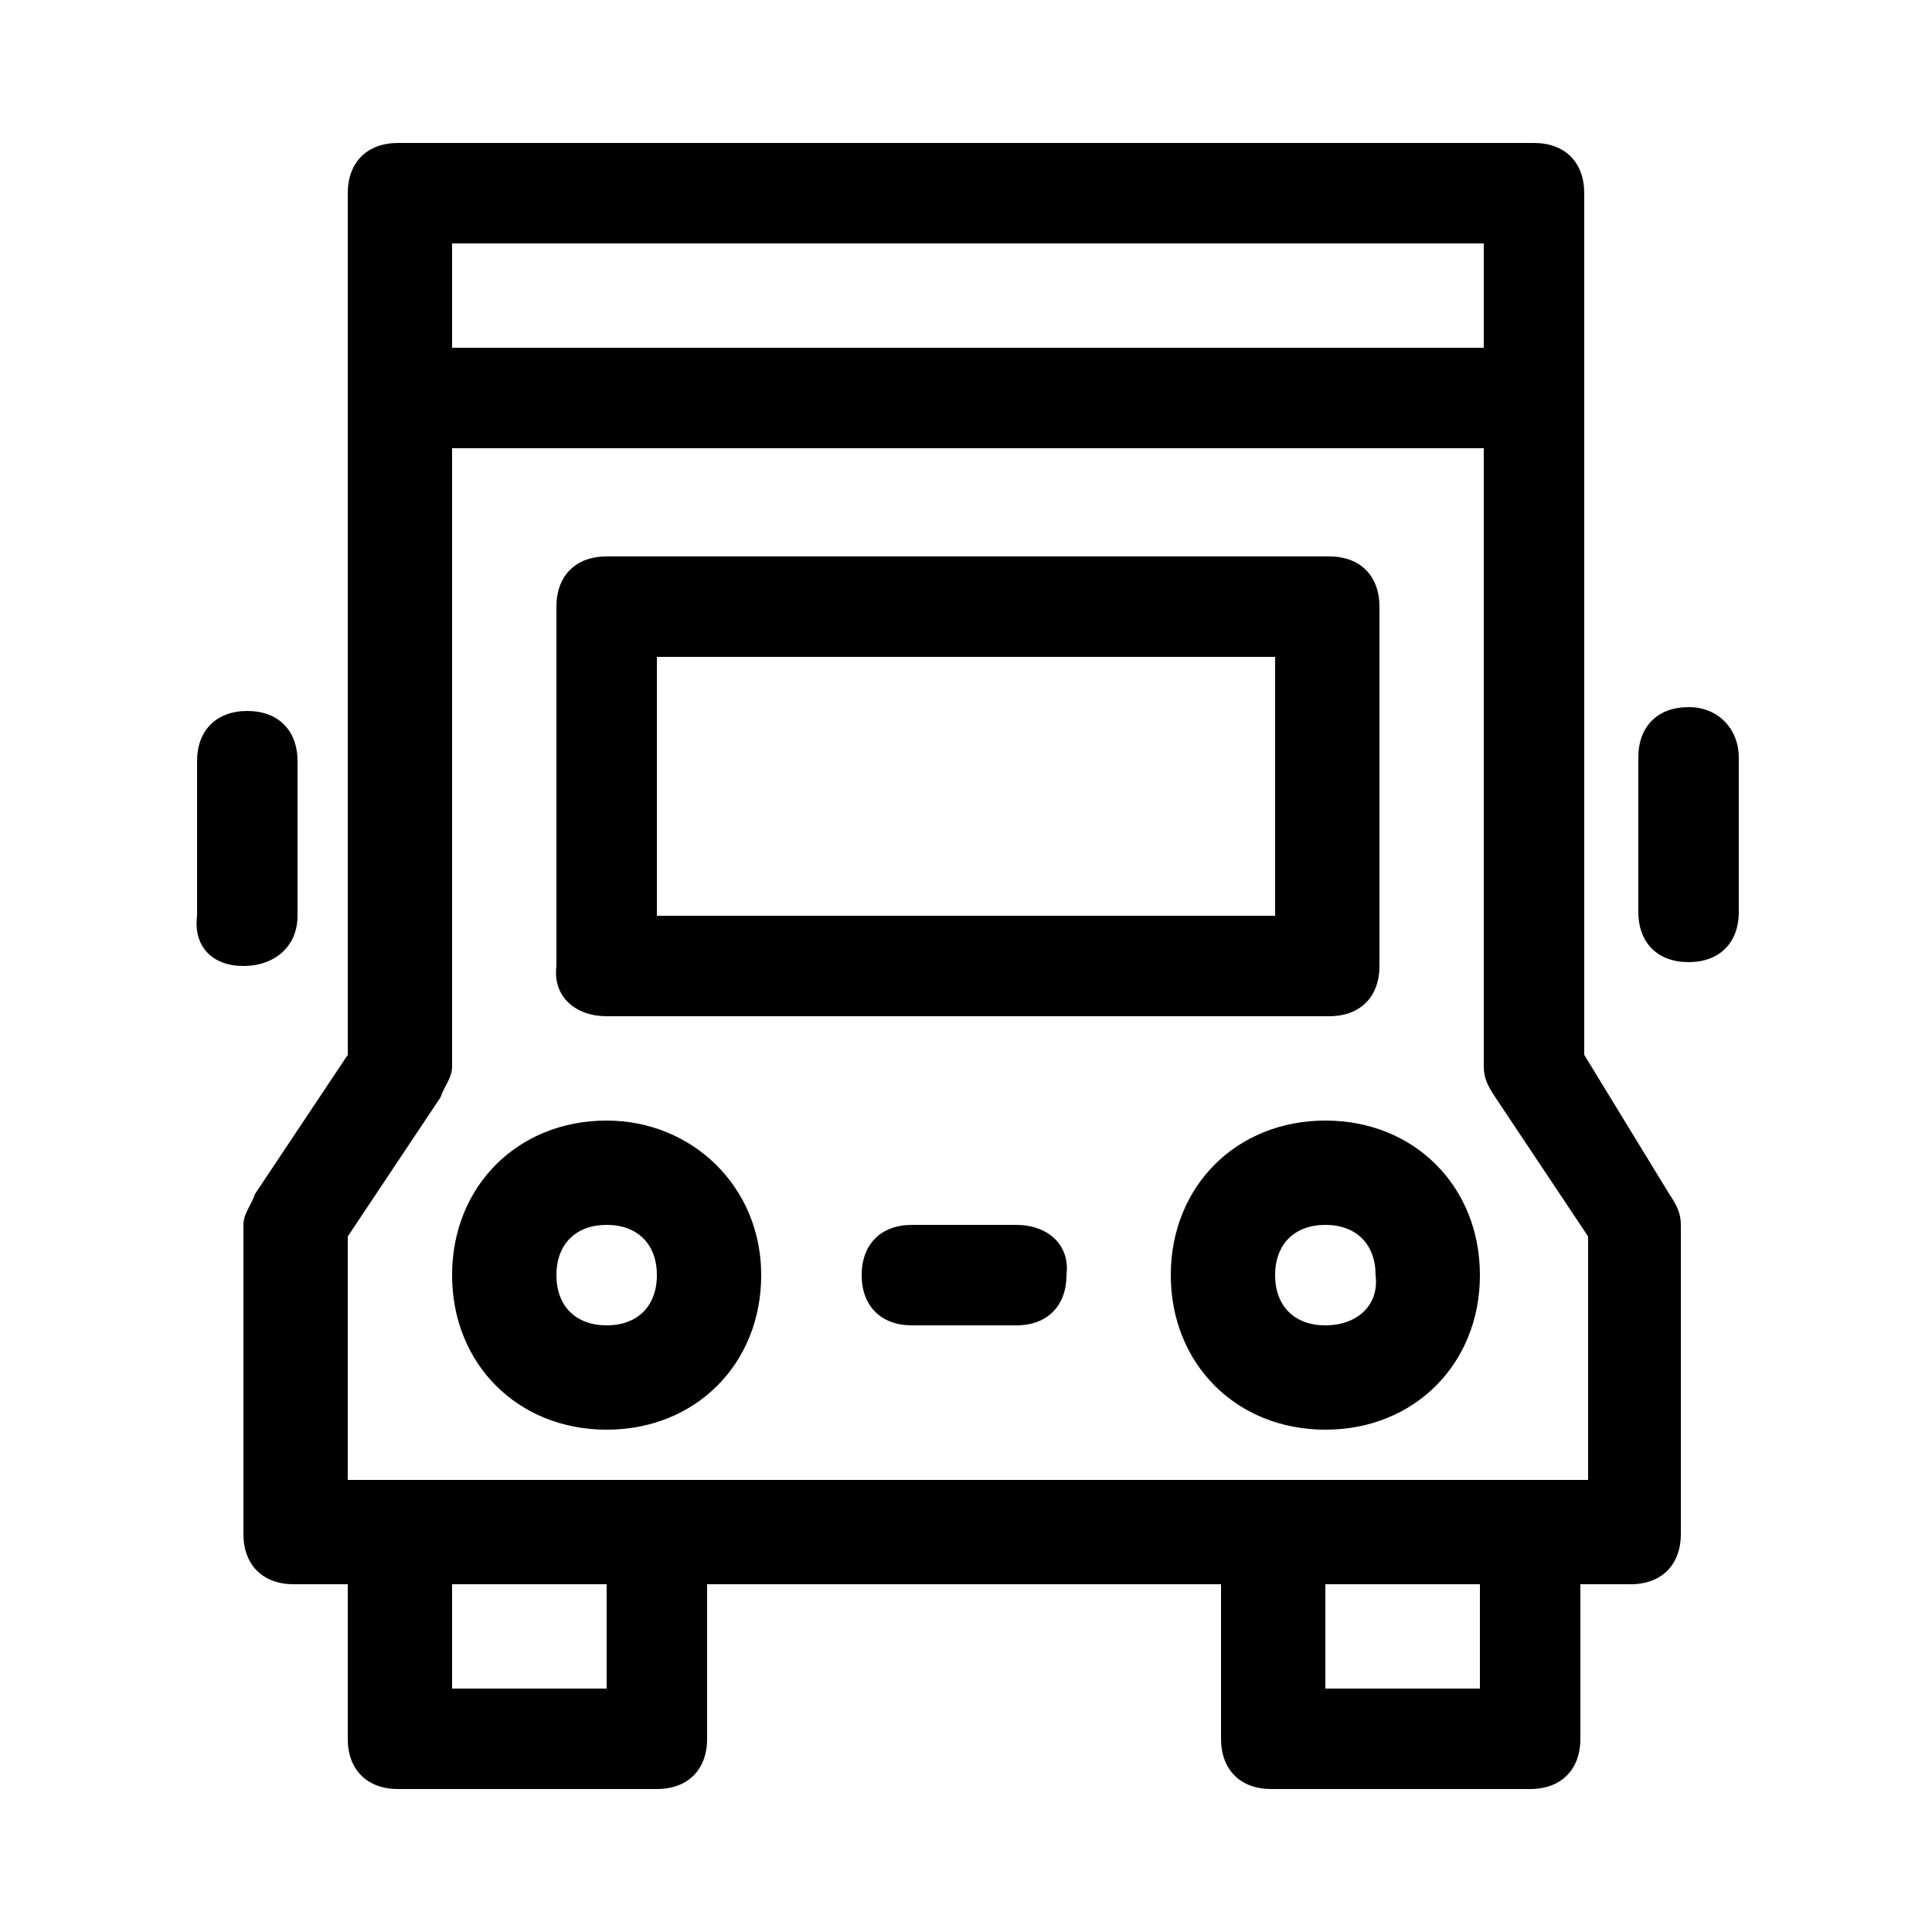 <?xml version="1.0" encoding="utf-8"?>
<!-- Generator: Adobe Illustrator 22.1.0, SVG Export Plug-In . SVG Version: 6.00 Build 0)  -->
<svg version="1.1" id="图层_1" xmlns="http://www.w3.org/2000/svg" xmlns:xlink="http://www.w3.org/1999/xlink" x="0px" y="0px"
	 viewBox="0 0 50 50" style="enable-background:new 0 0 50 50;" xml:space="preserve">
<g>
	<path d="M41,27.3V5c0-0.8-0.5-1.3-1.3-1.3H10.3C9.5,3.7,9,4.2,9,5v22.3l-2.4,3.6c-0.1,0.3-0.3,0.5-0.3,0.8v8
		c0,0.8,0.5,1.3,1.3,1.3H9v4c0,0.8,0.5,1.3,1.3,1.3H17c0.8,0,1.3-0.5,1.3-1.3v-4h13.3v4c0,0.8,0.5,1.3,1.3,1.3h6.7
		c0.8,0,1.3-0.5,1.3-1.3v-4h1.3c0.8,0,1.3-0.5,1.3-1.3v-8c0-0.3-0.1-0.5-0.3-0.8L41,27.3z M11.7,6.3h26.7V9H11.7V6.3z M15.7,43.7h-4
		V41h4V43.7z M38.3,43.7h-4V41h4V43.7z M41,38.3H9v-6.3l2.4-3.6c0.1-0.3,0.3-0.5,0.3-0.8v-16h26.7v16c0,0.3,0.1,0.5,0.3,0.8l2.4,3.6
		V38.3z"/>
	<path d="M7.7,23.7v-4c0-0.8-0.5-1.3-1.3-1.3c-0.8,0-1.3,0.5-1.3,1.3v4C5,24.5,5.5,25,6.3,25C7.1,25,7.7,24.5,7.7,23.7z
		"/>
	<path d="M43.7,18.3c-0.8,0-1.3,0.5-1.3,1.3v4c0,0.8,0.5,1.3,1.3,1.3c0.8,0,1.3-0.5,1.3-1.3v-4
		C45,18.9,44.5,18.3,43.7,18.3z"/>
	<path d="M15.7,29c-2.3,0-4,1.7-4,4c0,2.3,1.7,4,4,4c2.3,0,4-1.7,4-4C19.7,30.7,17.9,29,15.7,29z M15.7,34.3
		c-0.8,0-1.3-0.5-1.3-1.3c0-0.8,0.5-1.3,1.3-1.3S17,32.2,17,33C17,33.8,16.5,34.3,15.7,34.3z"/>
	<path d="M26.3,31.7h-2.7c-0.8,0-1.3,0.5-1.3,1.3c0,0.8,0.5,1.3,1.3,1.3h2.7c0.8,0,1.3-0.5,1.3-1.3
		C27.7,32.2,27.1,31.7,26.3,31.7z"/>
	<path d="M34.3,29c-2.3,0-4,1.7-4,4c0,2.3,1.7,4,4,4c2.3,0,4-1.7,4-4C38.3,30.7,36.6,29,34.3,29z M34.3,34.3
		c-0.8,0-1.3-0.5-1.3-1.3c0-0.8,0.5-1.3,1.3-1.3c0.8,0,1.3,0.5,1.3,1.3C35.7,33.8,35.1,34.3,34.3,34.3z"/>
	<path d="M15.7,26.3h18.7c0.8,0,1.3-0.5,1.3-1.3v-9.3c0-0.8-0.5-1.3-1.3-1.3H15.7c-0.8,0-1.3,0.5-1.3,1.3V25
		C14.3,25.8,14.9,26.3,15.7,26.3z M17,17h16v6.7H17V17z"/>
</g>
</svg>
